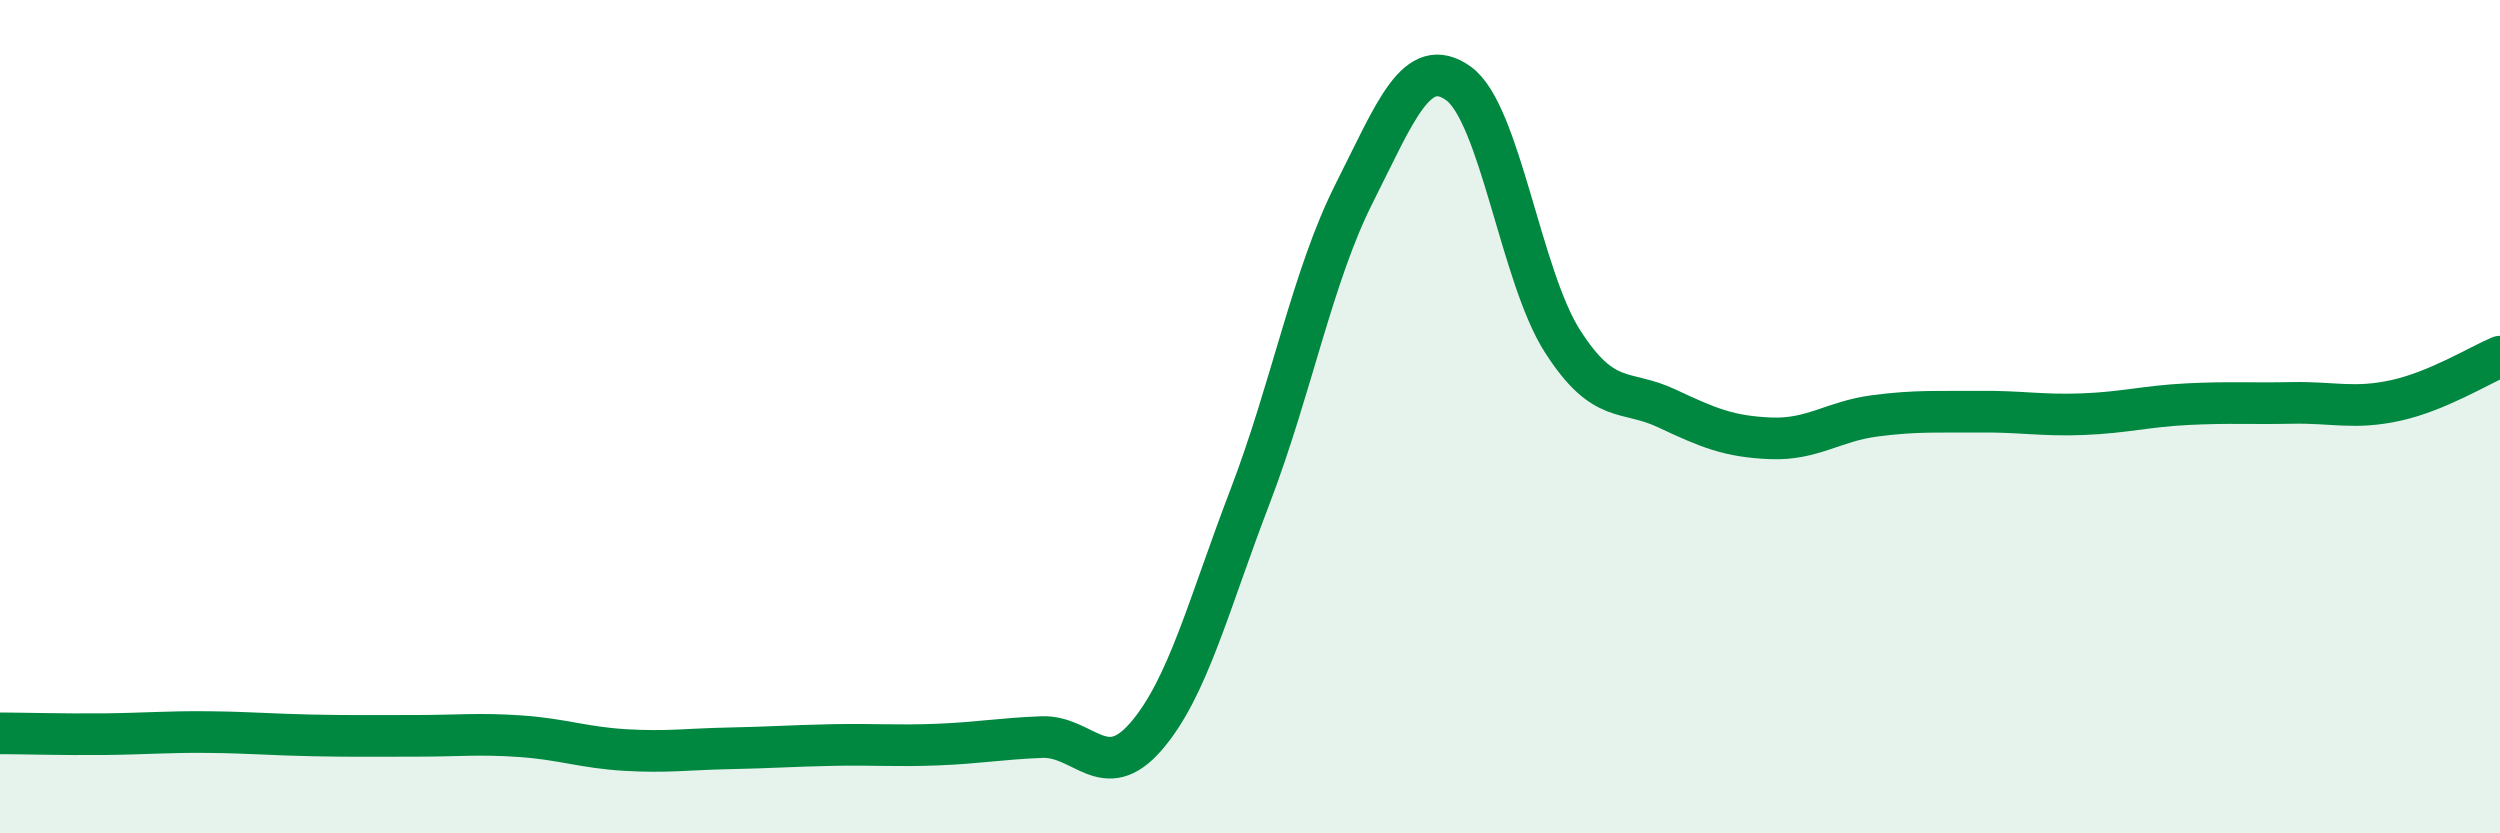 
    <svg width="60" height="20" viewBox="0 0 60 20" xmlns="http://www.w3.org/2000/svg">
      <path
        d="M 0,17.6 C 0.5,17.6 1.5,17.63 2.5,17.62 C 3.5,17.61 4,17.56 5,17.57 C 6,17.58 6.5,17.63 7.5,17.65 C 8.5,17.67 9,17.66 10,17.66 C 11,17.66 11.5,17.6 12.5,17.67 C 13.5,17.74 14,17.94 15,18 C 16,18.06 16.5,17.98 17.5,17.96 C 18.5,17.94 19,17.9 20,17.88 C 21,17.86 21.5,17.91 22.5,17.87 C 23.5,17.83 24,17.73 25,17.69 C 26,17.65 26.5,18.83 27.5,17.68 C 28.5,16.53 29,14.53 30,11.92 C 31,9.31 31.5,6.62 32.5,4.64 C 33.5,2.66 34,1.29 35,2 C 36,2.71 36.5,6.63 37.5,8.19 C 38.5,9.75 39,9.33 40,9.8 C 41,10.27 41.5,10.48 42.5,10.52 C 43.5,10.56 44,10.11 45,9.98 C 46,9.85 46.5,9.89 47.5,9.88 C 48.5,9.87 49,9.98 50,9.94 C 51,9.9 51.5,9.75 52.5,9.7 C 53.5,9.65 54,9.69 55,9.67 C 56,9.65 56.5,9.83 57.5,9.61 C 58.5,9.39 59.5,8.77 60,8.56L60 20L0 20Z"
        fill="#008740"
        opacity="0.1"
        stroke-linecap="round"
        stroke-linejoin="round"
      />
      <path
        d="M 0,17.6 C 0.5,17.6 1.5,17.63 2.5,17.62 C 3.5,17.61 4,17.56 5,17.57 C 6,17.58 6.5,17.63 7.5,17.65 C 8.5,17.67 9,17.66 10,17.66 C 11,17.66 11.5,17.6 12.5,17.67 C 13.5,17.74 14,17.94 15,18 C 16,18.06 16.5,17.98 17.5,17.96 C 18.5,17.94 19,17.9 20,17.88 C 21,17.86 21.5,17.91 22.5,17.87 C 23.5,17.83 24,17.73 25,17.69 C 26,17.65 26.5,18.83 27.5,17.68 C 28.5,16.53 29,14.53 30,11.92 C 31,9.31 31.5,6.62 32.5,4.64 C 33.5,2.66 34,1.29 35,2 C 36,2.71 36.5,6.63 37.5,8.19 C 38.5,9.75 39,9.33 40,9.8 C 41,10.27 41.5,10.48 42.5,10.52 C 43.5,10.56 44,10.11 45,9.98 C 46,9.85 46.5,9.89 47.5,9.88 C 48.5,9.87 49,9.98 50,9.94 C 51,9.9 51.5,9.75 52.5,9.7 C 53.5,9.65 54,9.69 55,9.67 C 56,9.65 56.5,9.83 57.5,9.61 C 58.5,9.39 59.5,8.77 60,8.56"
        stroke="#008740"
        stroke-width="1"
        fill="none"
        stroke-linecap="round"
        stroke-linejoin="round"
      />
    </svg>
  